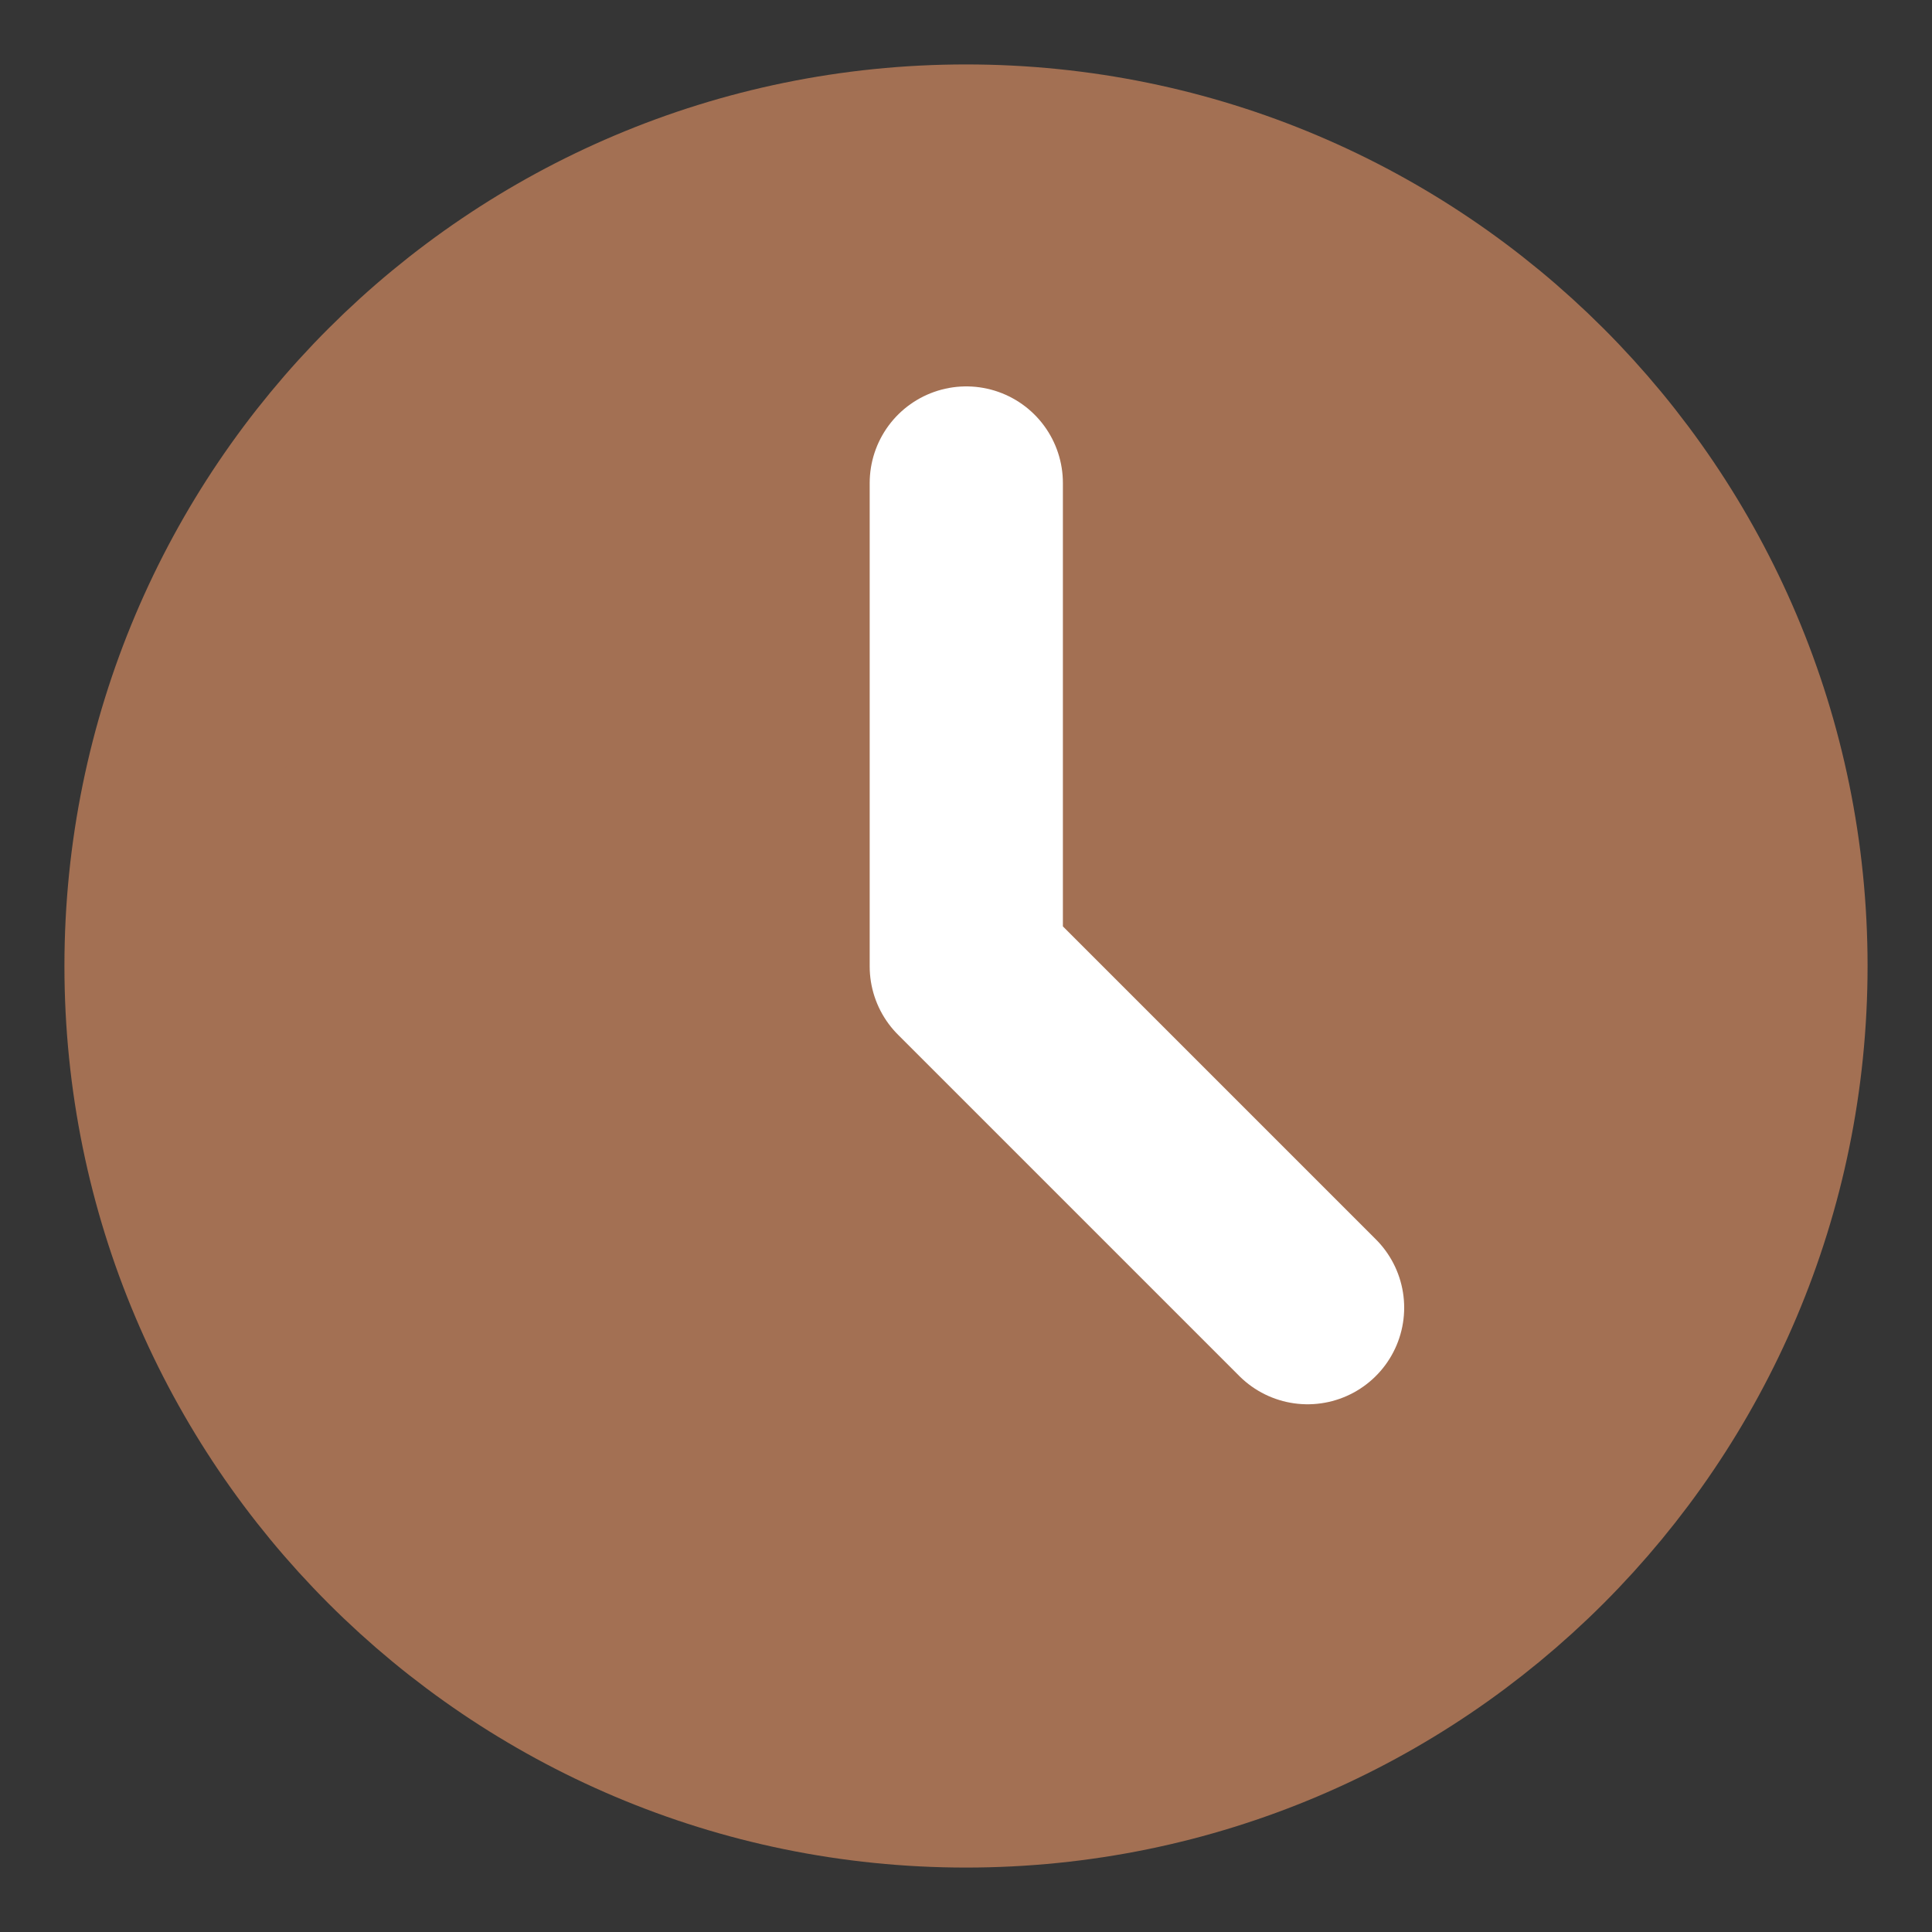 <svg width="20" height="20" viewBox="0 0 20 20" fill="none" xmlns="http://www.w3.org/2000/svg">
<rect x="0" y="0" width="20" height="20" fill="#333333" stroke="none"/>
<path d="M20 0H0V20H20V0Z" fill="white" fill-opacity="0.01"/>
<path d="M10 18.333C14.602 18.333 18.333 14.602 18.333 10C18.333 5.397 14.602 1.667 10 1.667C5.398 1.667 1.667 5.397 1.667 10C1.667 14.602 5.398 18.333 10 18.333Z" fill="#A37053" stroke="#A37053" stroke-width="2" stroke-linejoin="round"/>
<path d="M10.003 5L10.003 10.004L13.536 13.537" stroke="white" stroke-width="2" stroke-linecap="round" stroke-linejoin="round"/>
</svg>

